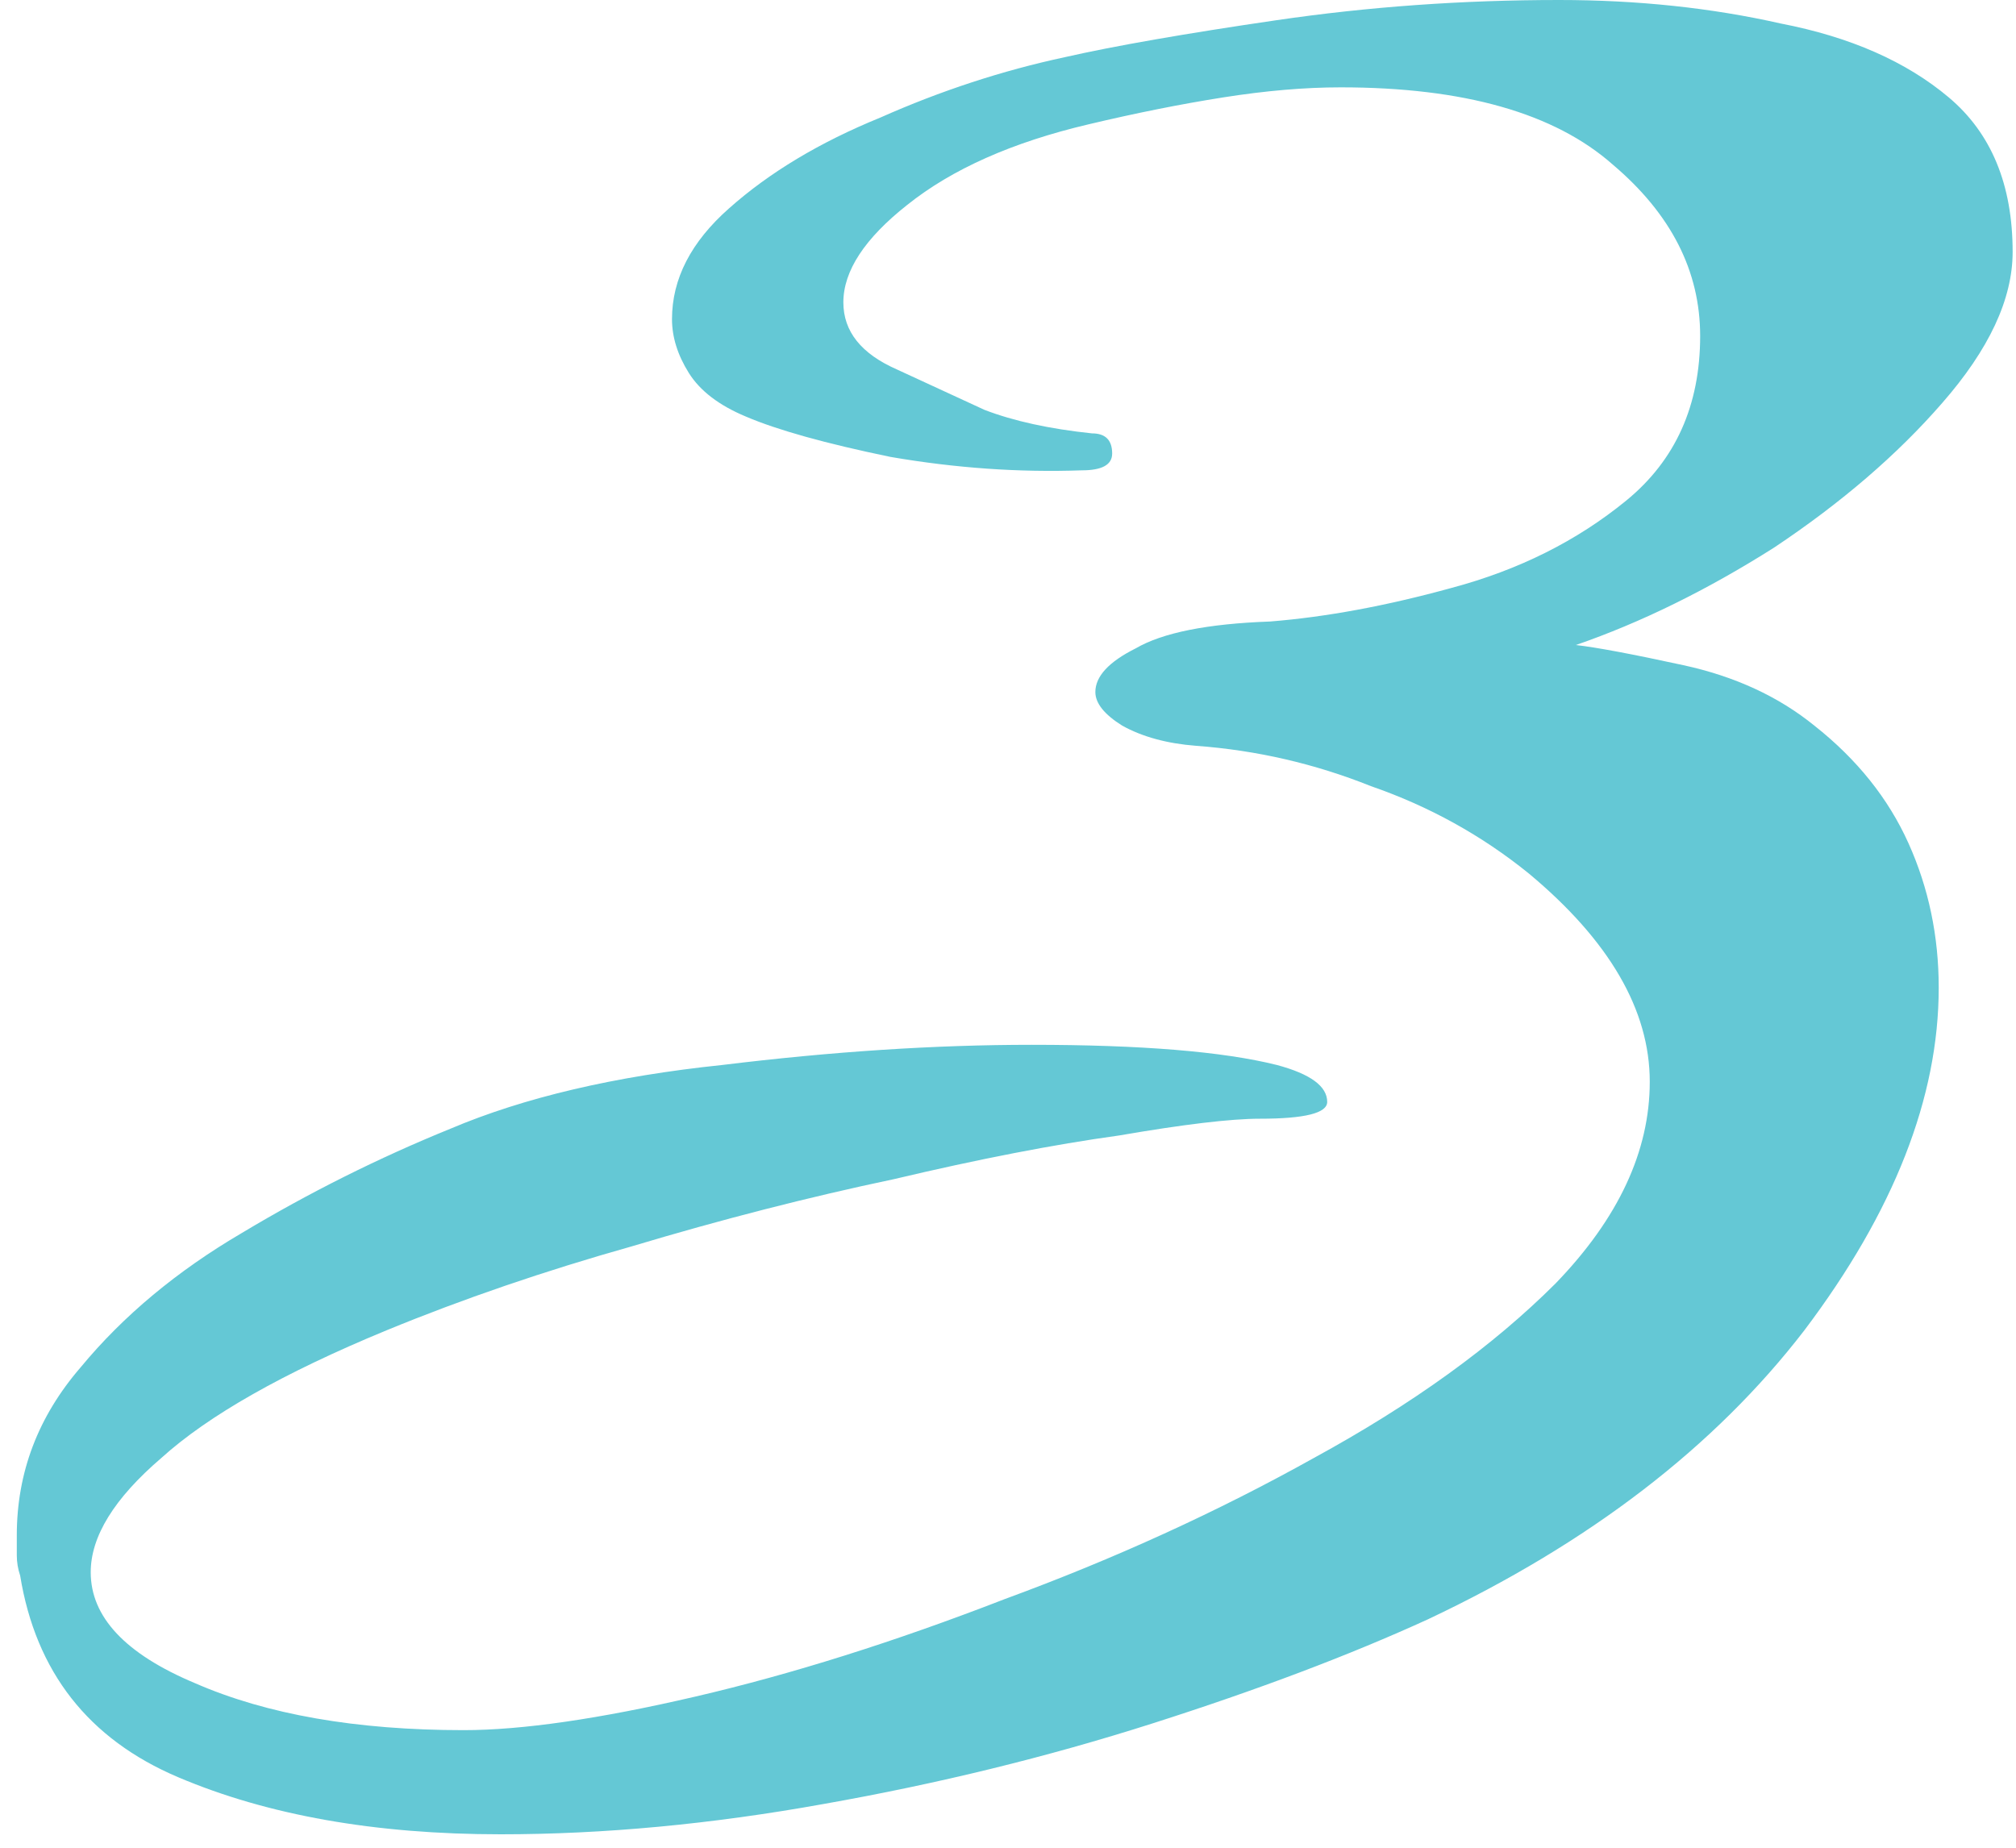 <?xml version="1.0" encoding="UTF-8"?> <svg xmlns="http://www.w3.org/2000/svg" width="60" height="55" viewBox="0 0 60 55" fill="none"> <path d="M14.9 54.6C11.167 54.6 7.967 54.033 5.3 52.9C2.633 51.767 1.067 49.767 0.6 46.9C0.533 46.7 0.5 46.5 0.5 46.3C0.5 46.1 0.5 45.9 0.5 45.7C0.5 43.833 1.133 42.167 2.4 40.7C3.667 39.167 5.267 37.833 7.2 36.7C9.2 35.5 11.267 34.467 13.4 33.6C15.6 32.667 18.3 32.033 21.5 31.7C24.767 31.3 27.833 31.1 30.7 31.1C33.967 31.1 36.4 31.3 38 31.7C39 31.967 39.5 32.333 39.5 32.8C39.5 33.133 38.833 33.3 37.5 33.3C36.633 33.3 35.233 33.467 33.3 33.8C31.367 34.067 29.133 34.5 26.6 35.1C24.067 35.633 21.467 36.3 18.8 37.1C16.2 37.833 13.767 38.667 11.5 39.6C8.433 40.867 6.2 42.133 4.8 43.4C3.4 44.6 2.7 45.733 2.7 46.8C2.7 48.133 3.733 49.233 5.8 50.1C7.933 51.033 10.6 51.5 13.8 51.5C15.533 51.5 17.833 51.167 20.7 50.5C23.567 49.833 26.633 48.867 29.9 47.6C33.167 46.4 36.233 45 39.1 43.4C42.033 41.8 44.433 40.067 46.3 38.2C48.167 36.267 49.1 34.267 49.1 32.2C49.1 30.067 47.9 28 45.5 26C44.1 24.867 42.533 24 40.8 23.4C39.133 22.733 37.4 22.333 35.6 22.2C34.733 22.133 34 21.933 33.4 21.6C32.867 21.267 32.6 20.933 32.6 20.6C32.6 20.133 33 19.7 33.8 19.3C34.6 18.833 35.933 18.567 37.8 18.5C39.467 18.367 41.267 18.033 43.2 17.5C45.2 16.967 46.933 16.1 48.4 14.9C49.867 13.7 50.6 12.067 50.6 10C50.6 8.067 49.733 6.367 48 4.9C46.267 3.367 43.567 2.6 39.9 2.6C38.833 2.6 37.667 2.7 36.4 2.9C35.133 3.1 33.8 3.367 32.4 3.7C30.133 4.233 28.333 5.033 27 6.1C25.733 7.1 25.1 8.067 25.1 9C25.1 9.867 25.633 10.533 26.7 11C27.567 11.4 28.433 11.8 29.3 12.2C30.167 12.533 31.233 12.767 32.5 12.9C32.9 12.9 33.1 13.1 33.1 13.5C33.1 13.833 32.8 14 32.2 14C30.333 14.067 28.433 13.933 26.5 13.6C24.567 13.2 23.133 12.8 22.2 12.4C21.4 12.067 20.833 11.633 20.5 11.1C20.167 10.567 20 10.033 20 9.5C20 8.3 20.567 7.2 21.7 6.2C22.9 5.133 24.4 4.233 26.2 3.5C28 2.7 29.833 2.1 31.7 1.7C33.167 1.367 35.267 1 38 0.6C40.733 0.2 43.533 -8.34465e-07 46.4 -8.34465e-07C48.733 -8.34465e-07 50.933 0.233 53 0.7C55.067 1.1 56.733 1.833 58 2.9C59.267 3.967 59.9 5.5 59.9 7.5C59.9 8.9 59.2 10.4 57.8 12C56.467 13.533 54.8 14.967 52.8 16.3C50.8 17.567 48.833 18.533 46.9 19.2C47.5 19.267 48.567 19.467 50.1 19.8C51.633 20.133 52.933 20.733 54 21.6C55.267 22.6 56.2 23.767 56.8 25.1C57.4 26.433 57.7 27.867 57.7 29.4C57.7 32.667 56.367 36.067 53.7 39.6C51.033 43.067 47.3 45.933 42.5 48.2C40.167 49.267 37.433 50.3 34.3 51.3C31.167 52.3 27.9 53.1 24.5 53.7C21.167 54.3 17.967 54.6 14.9 54.6Z" fill="#64C8D5"></path> </svg> 